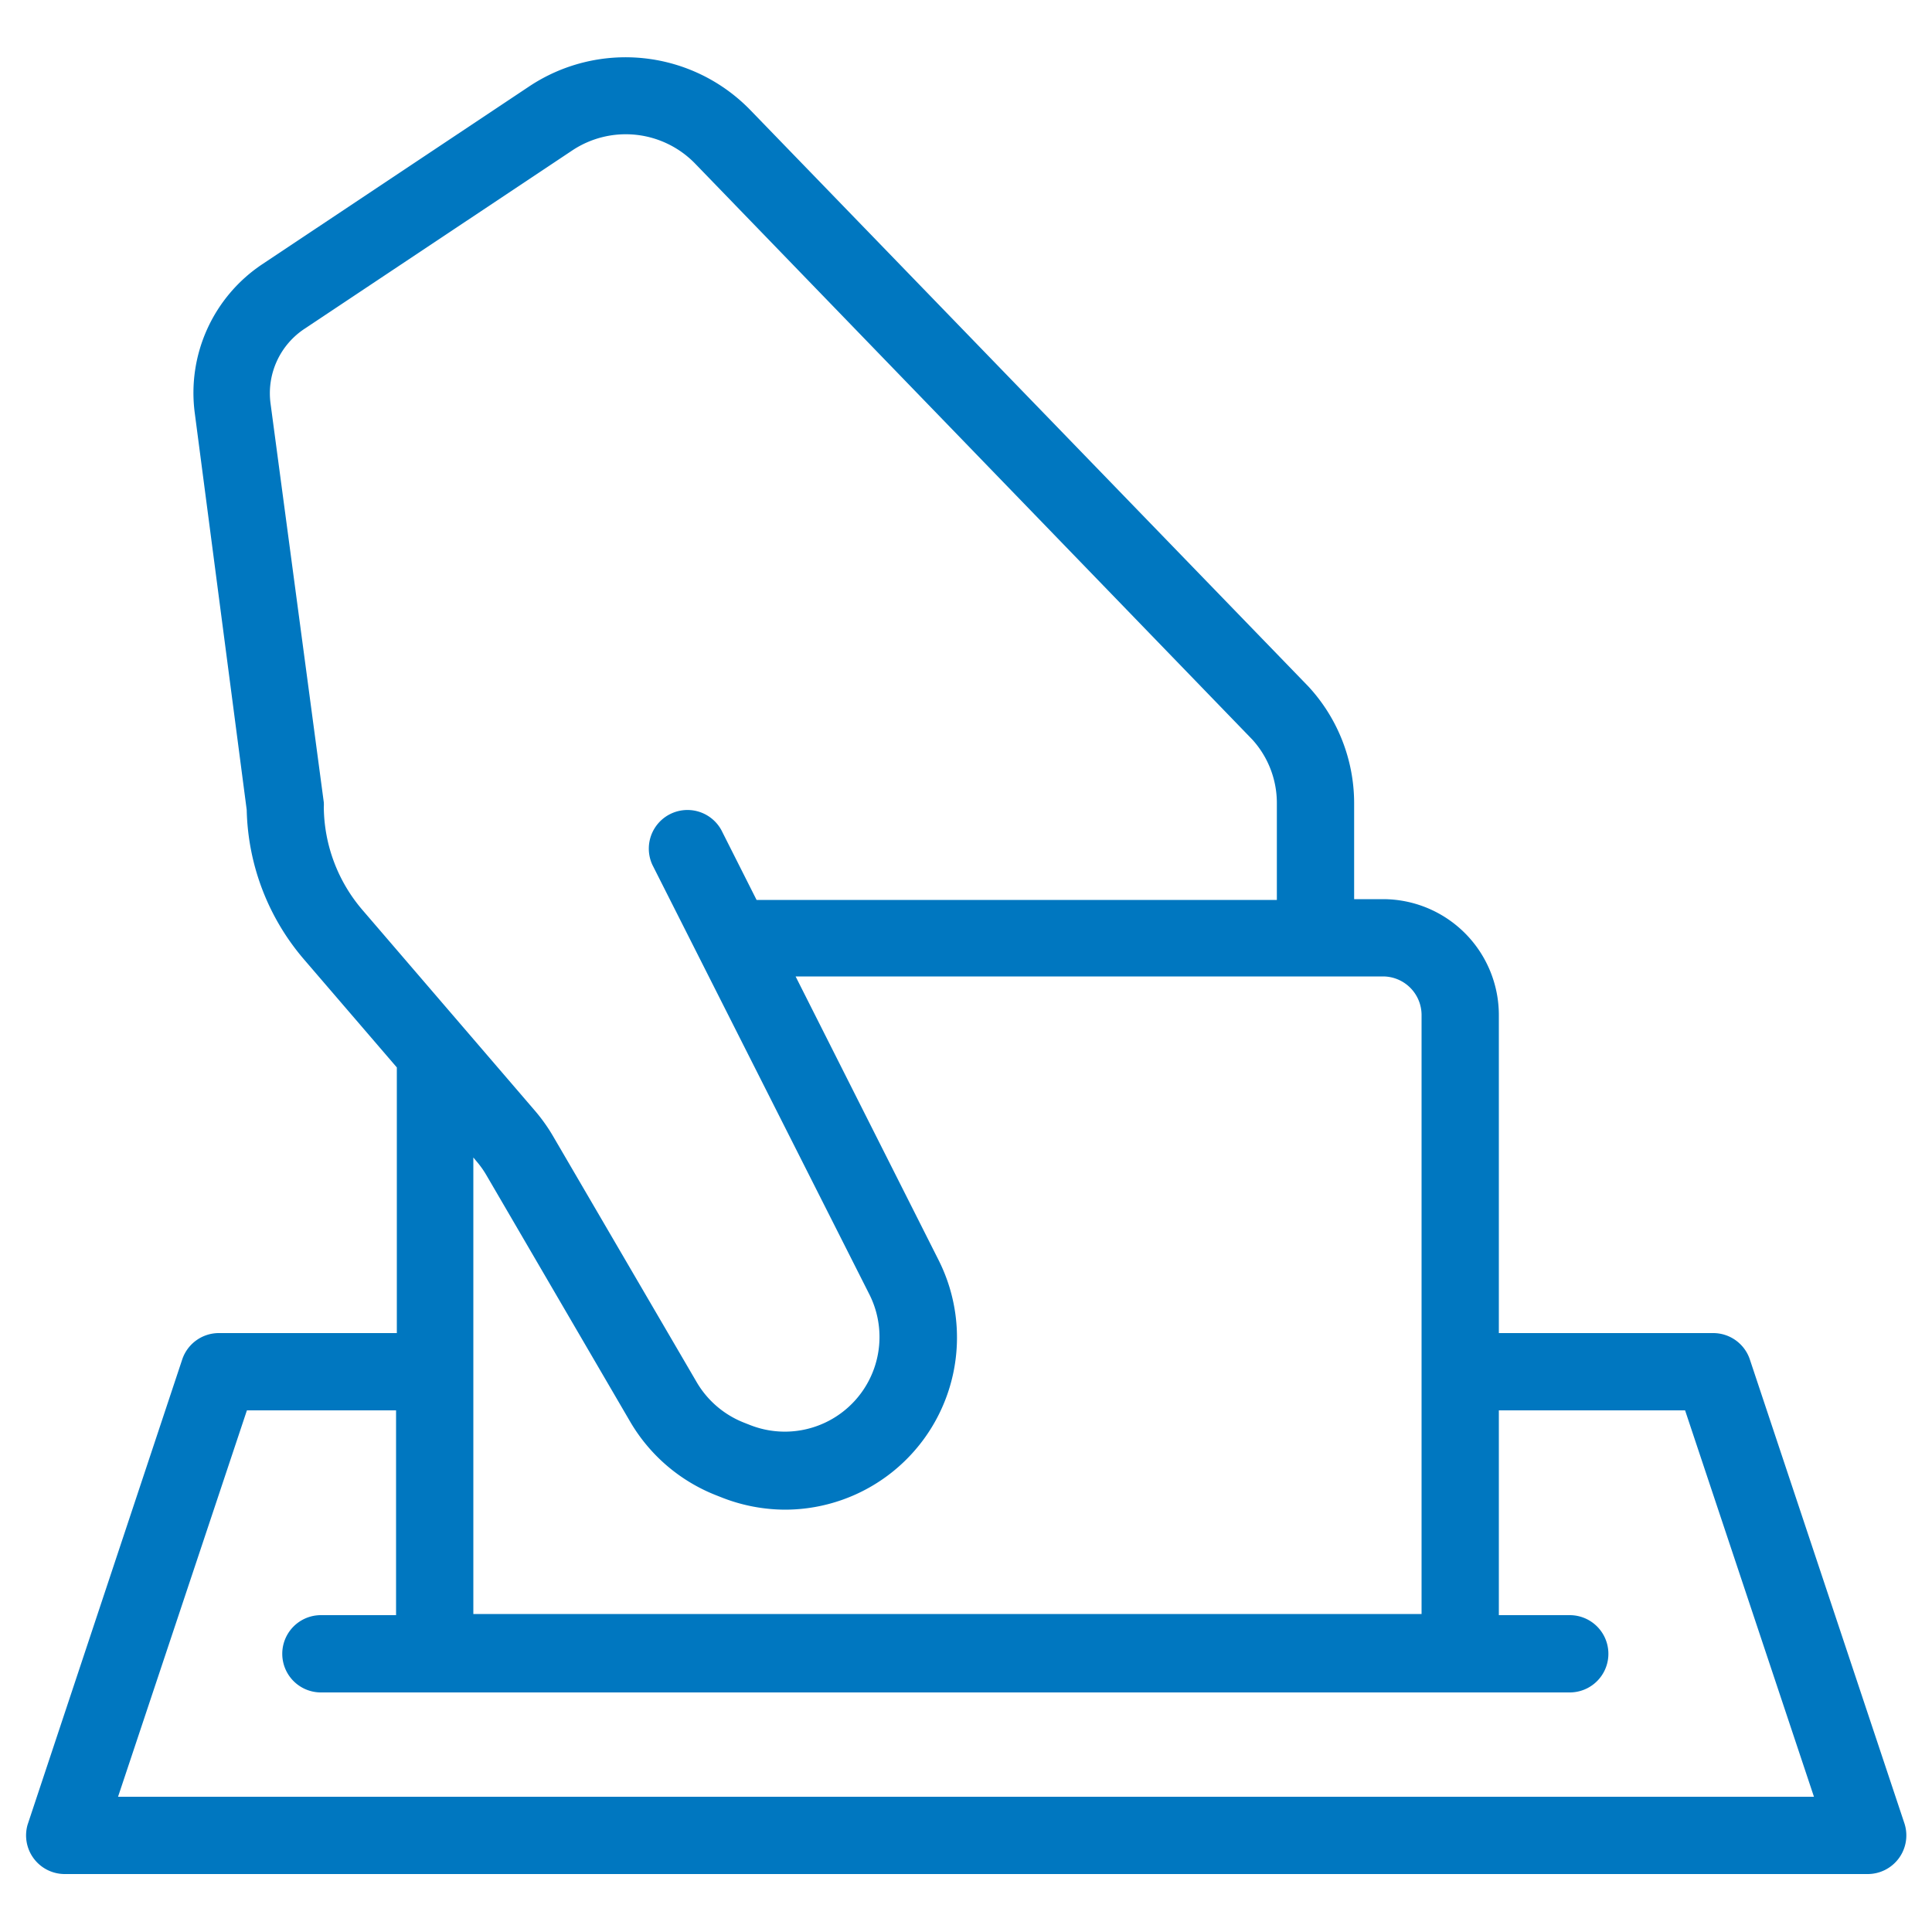 <?xml version="1.0" encoding="UTF-8"?> <svg xmlns="http://www.w3.org/2000/svg" height="100px" width="100px" fill="#0077c0" data-name="Layer 1" viewBox="0 0 100 100" x="0px" y="0px"><title>100all</title><path d="M90.56,70.33A2,2,0,0,0,88.67,69H77.58V52.54a6,6,0,0,0-6-6H70.09v-5a8.91,8.91,0,0,0-2.36-6L38.84,5.7A9,9,0,0,0,27.38,4.48L13.57,13.68a8,8,0,0,0-3.49,7.69l2.69,20.55a12.29,12.29,0,0,0,3,7.78l4.77,5.55V69H11.33a2,2,0,0,0-1.9,1.37l-8,24.07A2,2,0,0,0,3.33,97H96.67a2,2,0,0,0,1.9-2.63ZM16.76,41.77a1.93,1.93,0,0,0,0-.24L14,20.86A4,4,0,0,1,15.79,17L29.6,7.8A5,5,0,0,1,36,8.49L64.82,38.28a4.89,4.89,0,0,1,1.27,3.3v5H39.16l-1.82-3.61a2,2,0,0,0-3.57,1.8L45,67a4.9,4.9,0,0,1-6.15,6.77l-.33-.13a4.92,4.92,0,0,1-2.46-2.1L28.61,58.78a9,9,0,0,0-.94-1.31L18.76,47.1A8.28,8.28,0,0,1,16.76,41.77Zm7.88,18.31a4.9,4.9,0,0,1,.52.72l7.46,12.79a8.94,8.94,0,0,0,4.46,3.81l.33.13a9,9,0,0,0,3.25.61,8.91,8.91,0,0,0,7.92-12.92l-7.4-14.68H71.58a2,2,0,0,1,2,2v31H24.5V59.91ZM6.11,93,12.78,73H20.5v10.6H16.61a2,2,0,0,0,0,4H81.25a2,2,0,0,0,0-4H77.58V73h9.64L93.89,93Z"></path></svg> 